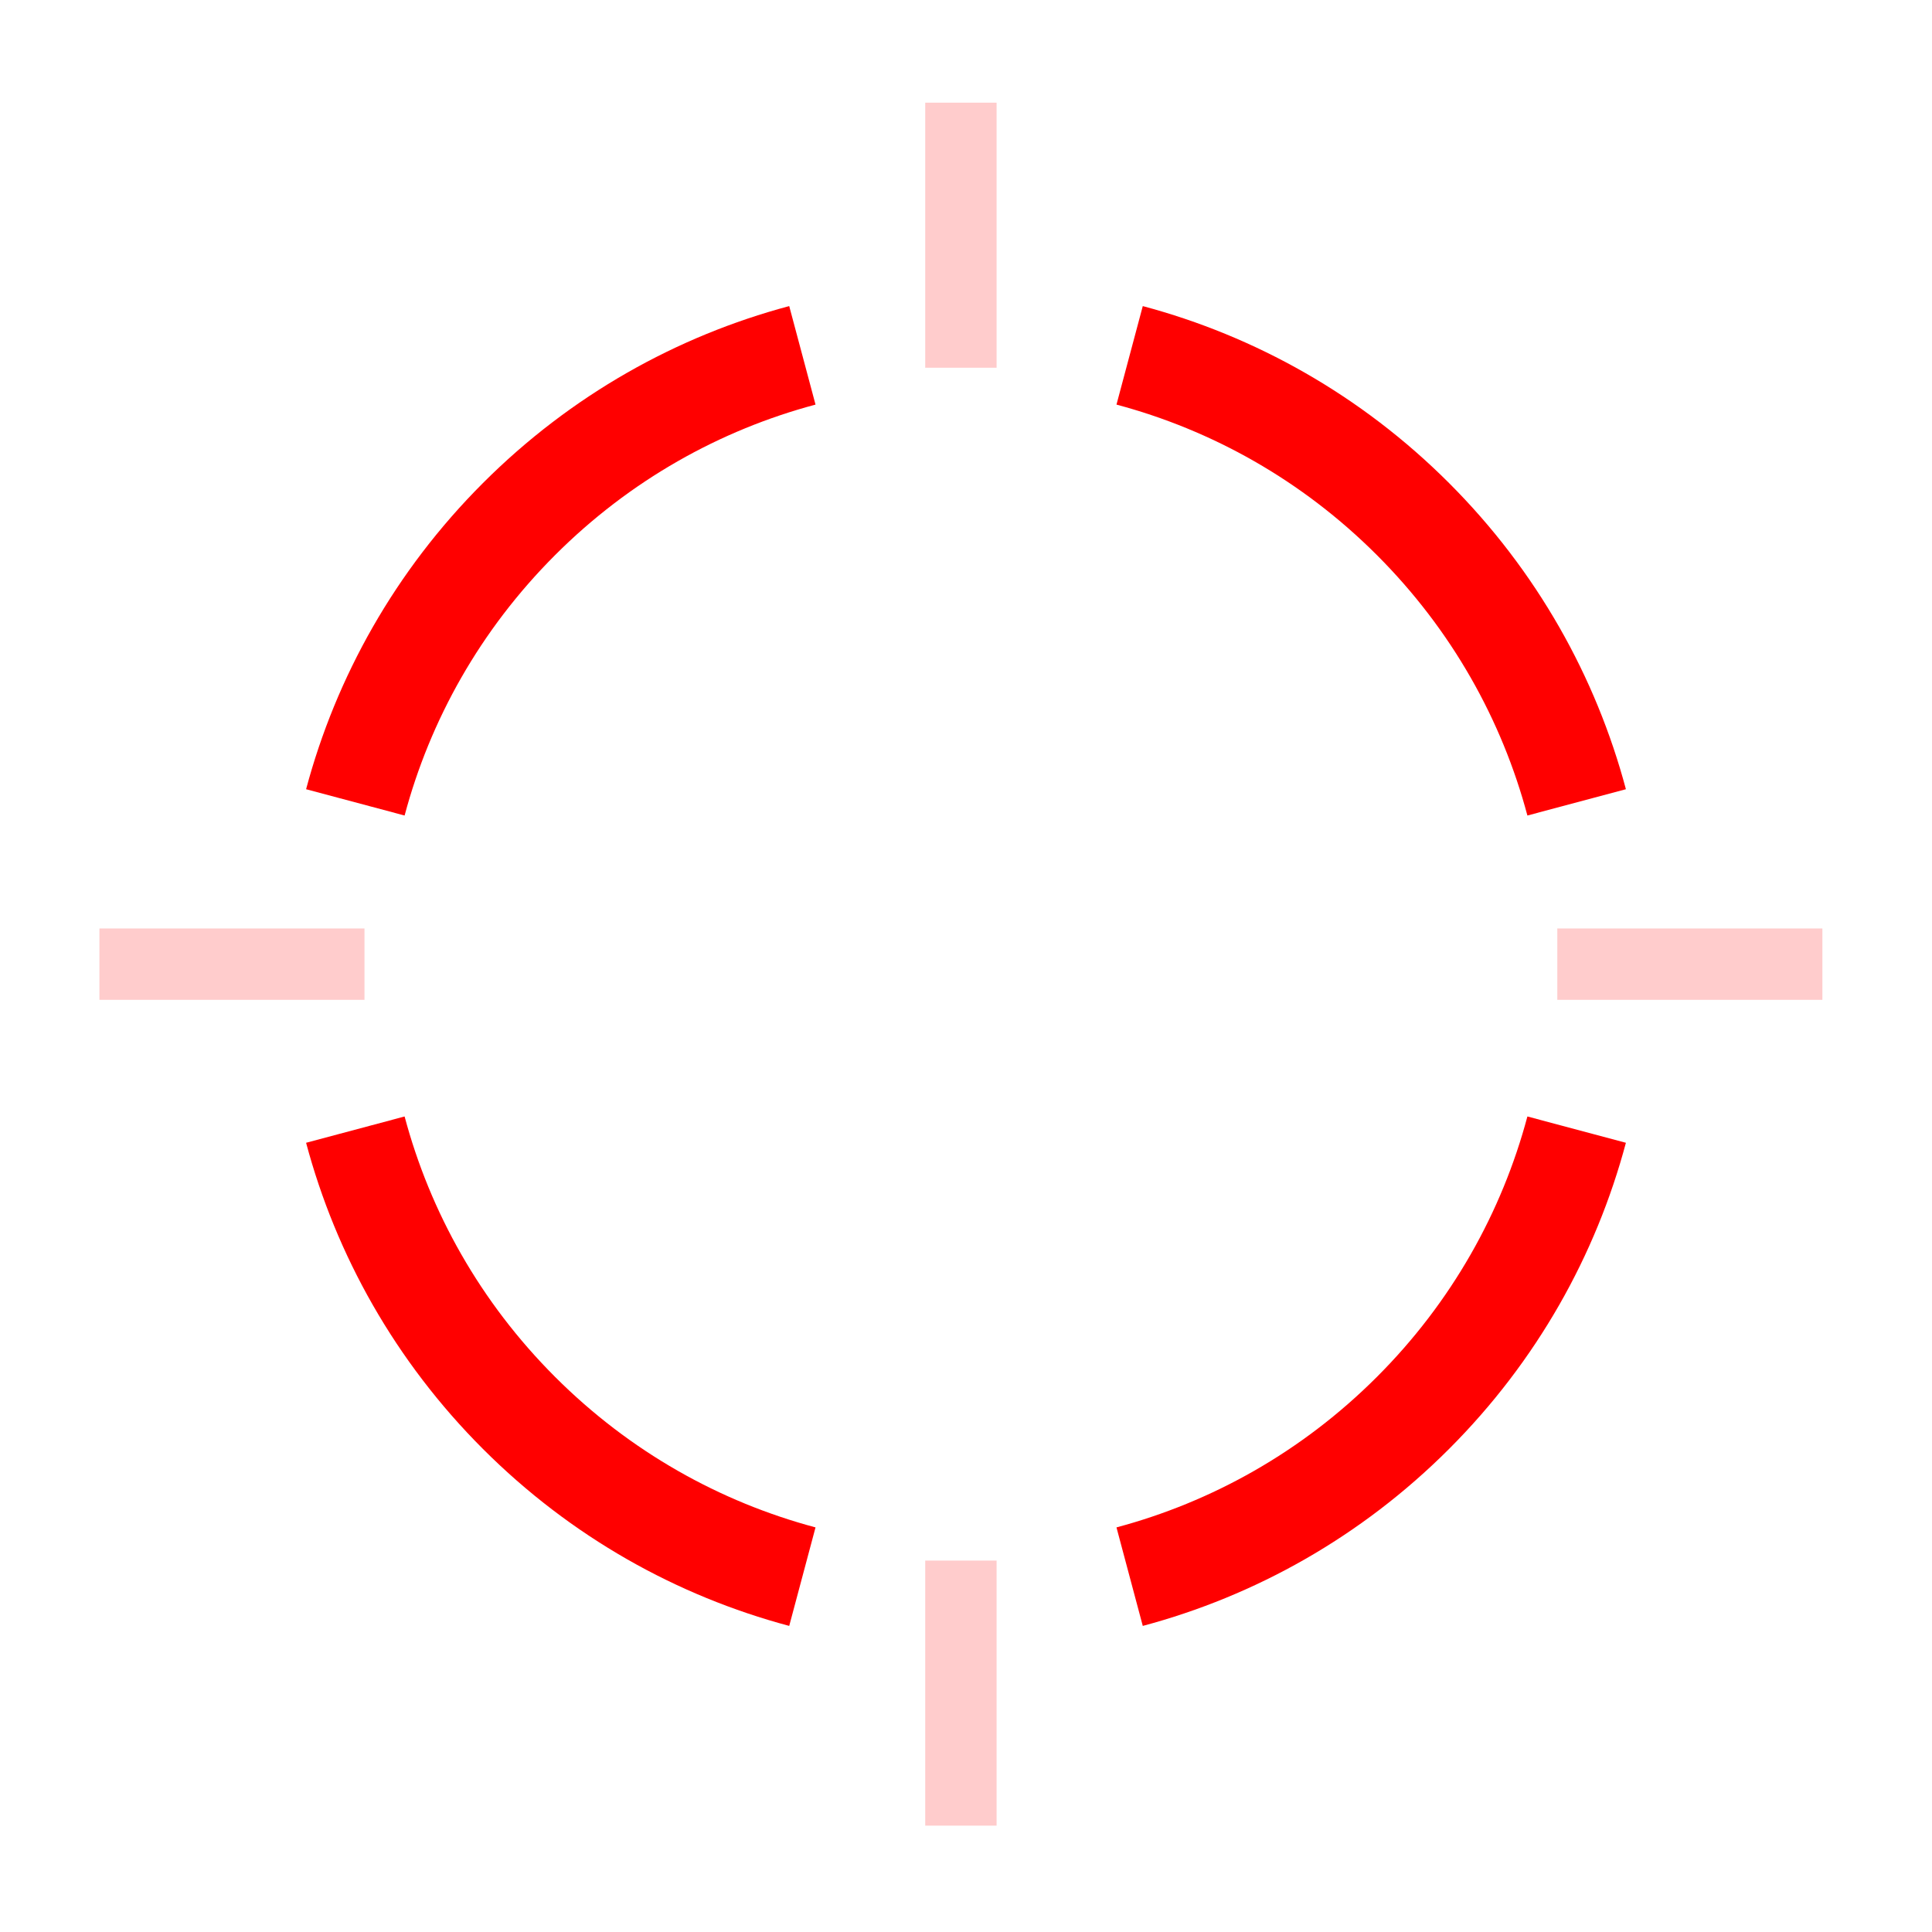 <svg width="150" height="150" viewBox="0 0 150 150" fill="none" xmlns="http://www.w3.org/2000/svg">
<path fill-rule="evenodd" clip-rule="evenodd" d="M88.725 23.765C97.437 26.091 105.673 30.673 112.5 37.5C119.327 44.327 123.909 52.563 126.235 61.275L118.587 63.317C116.611 55.913 112.72 48.914 106.903 43.097C101.086 37.28 94.087 33.389 86.683 31.413L88.725 23.765ZM37.5 37.5C44.327 30.673 52.563 26.091 61.275 23.765L63.317 31.413C55.913 33.389 48.914 37.28 43.097 43.097C37.28 48.914 33.389 55.913 31.413 63.317L23.765 61.275C26.091 52.563 30.673 44.327 37.5 37.5ZM126.235 88.725C123.909 97.437 119.327 105.673 112.5 112.5C105.673 119.327 97.437 123.909 88.725 126.235L86.683 118.587C94.087 116.611 101.086 112.72 106.903 106.903C112.72 101.086 116.611 94.087 118.587 86.683L126.235 88.725ZM37.5 112.5C30.673 105.673 26.091 97.437 23.765 88.725L31.413 86.683C33.389 94.087 37.28 101.086 43.097 106.903C48.914 112.72 55.913 116.611 63.317 118.587L61.275 126.235C52.563 123.909 44.327 119.327 37.5 112.5Z" fill="#FF0000"/>
<rect x="71.834" y="121.162" width="5.541" height="20.58" fill="#FF0000" fill-opacity="0.2"/>
<rect x="71.834" y="7.972" width="5.541" height="20.58" fill="#FF0000" fill-opacity="0.2"/>
<rect x="28.299" y="72.086" width="5.541" height="20.58" transform="rotate(90 28.299 72.086)" fill="#FF0000" fill-opacity="0.2"/>
<rect x="141.489" y="72.086" width="5.541" height="20.58" transform="rotate(90 141.489 72.086)" fill="#FF0000" fill-opacity="0.2"/>
</svg>
